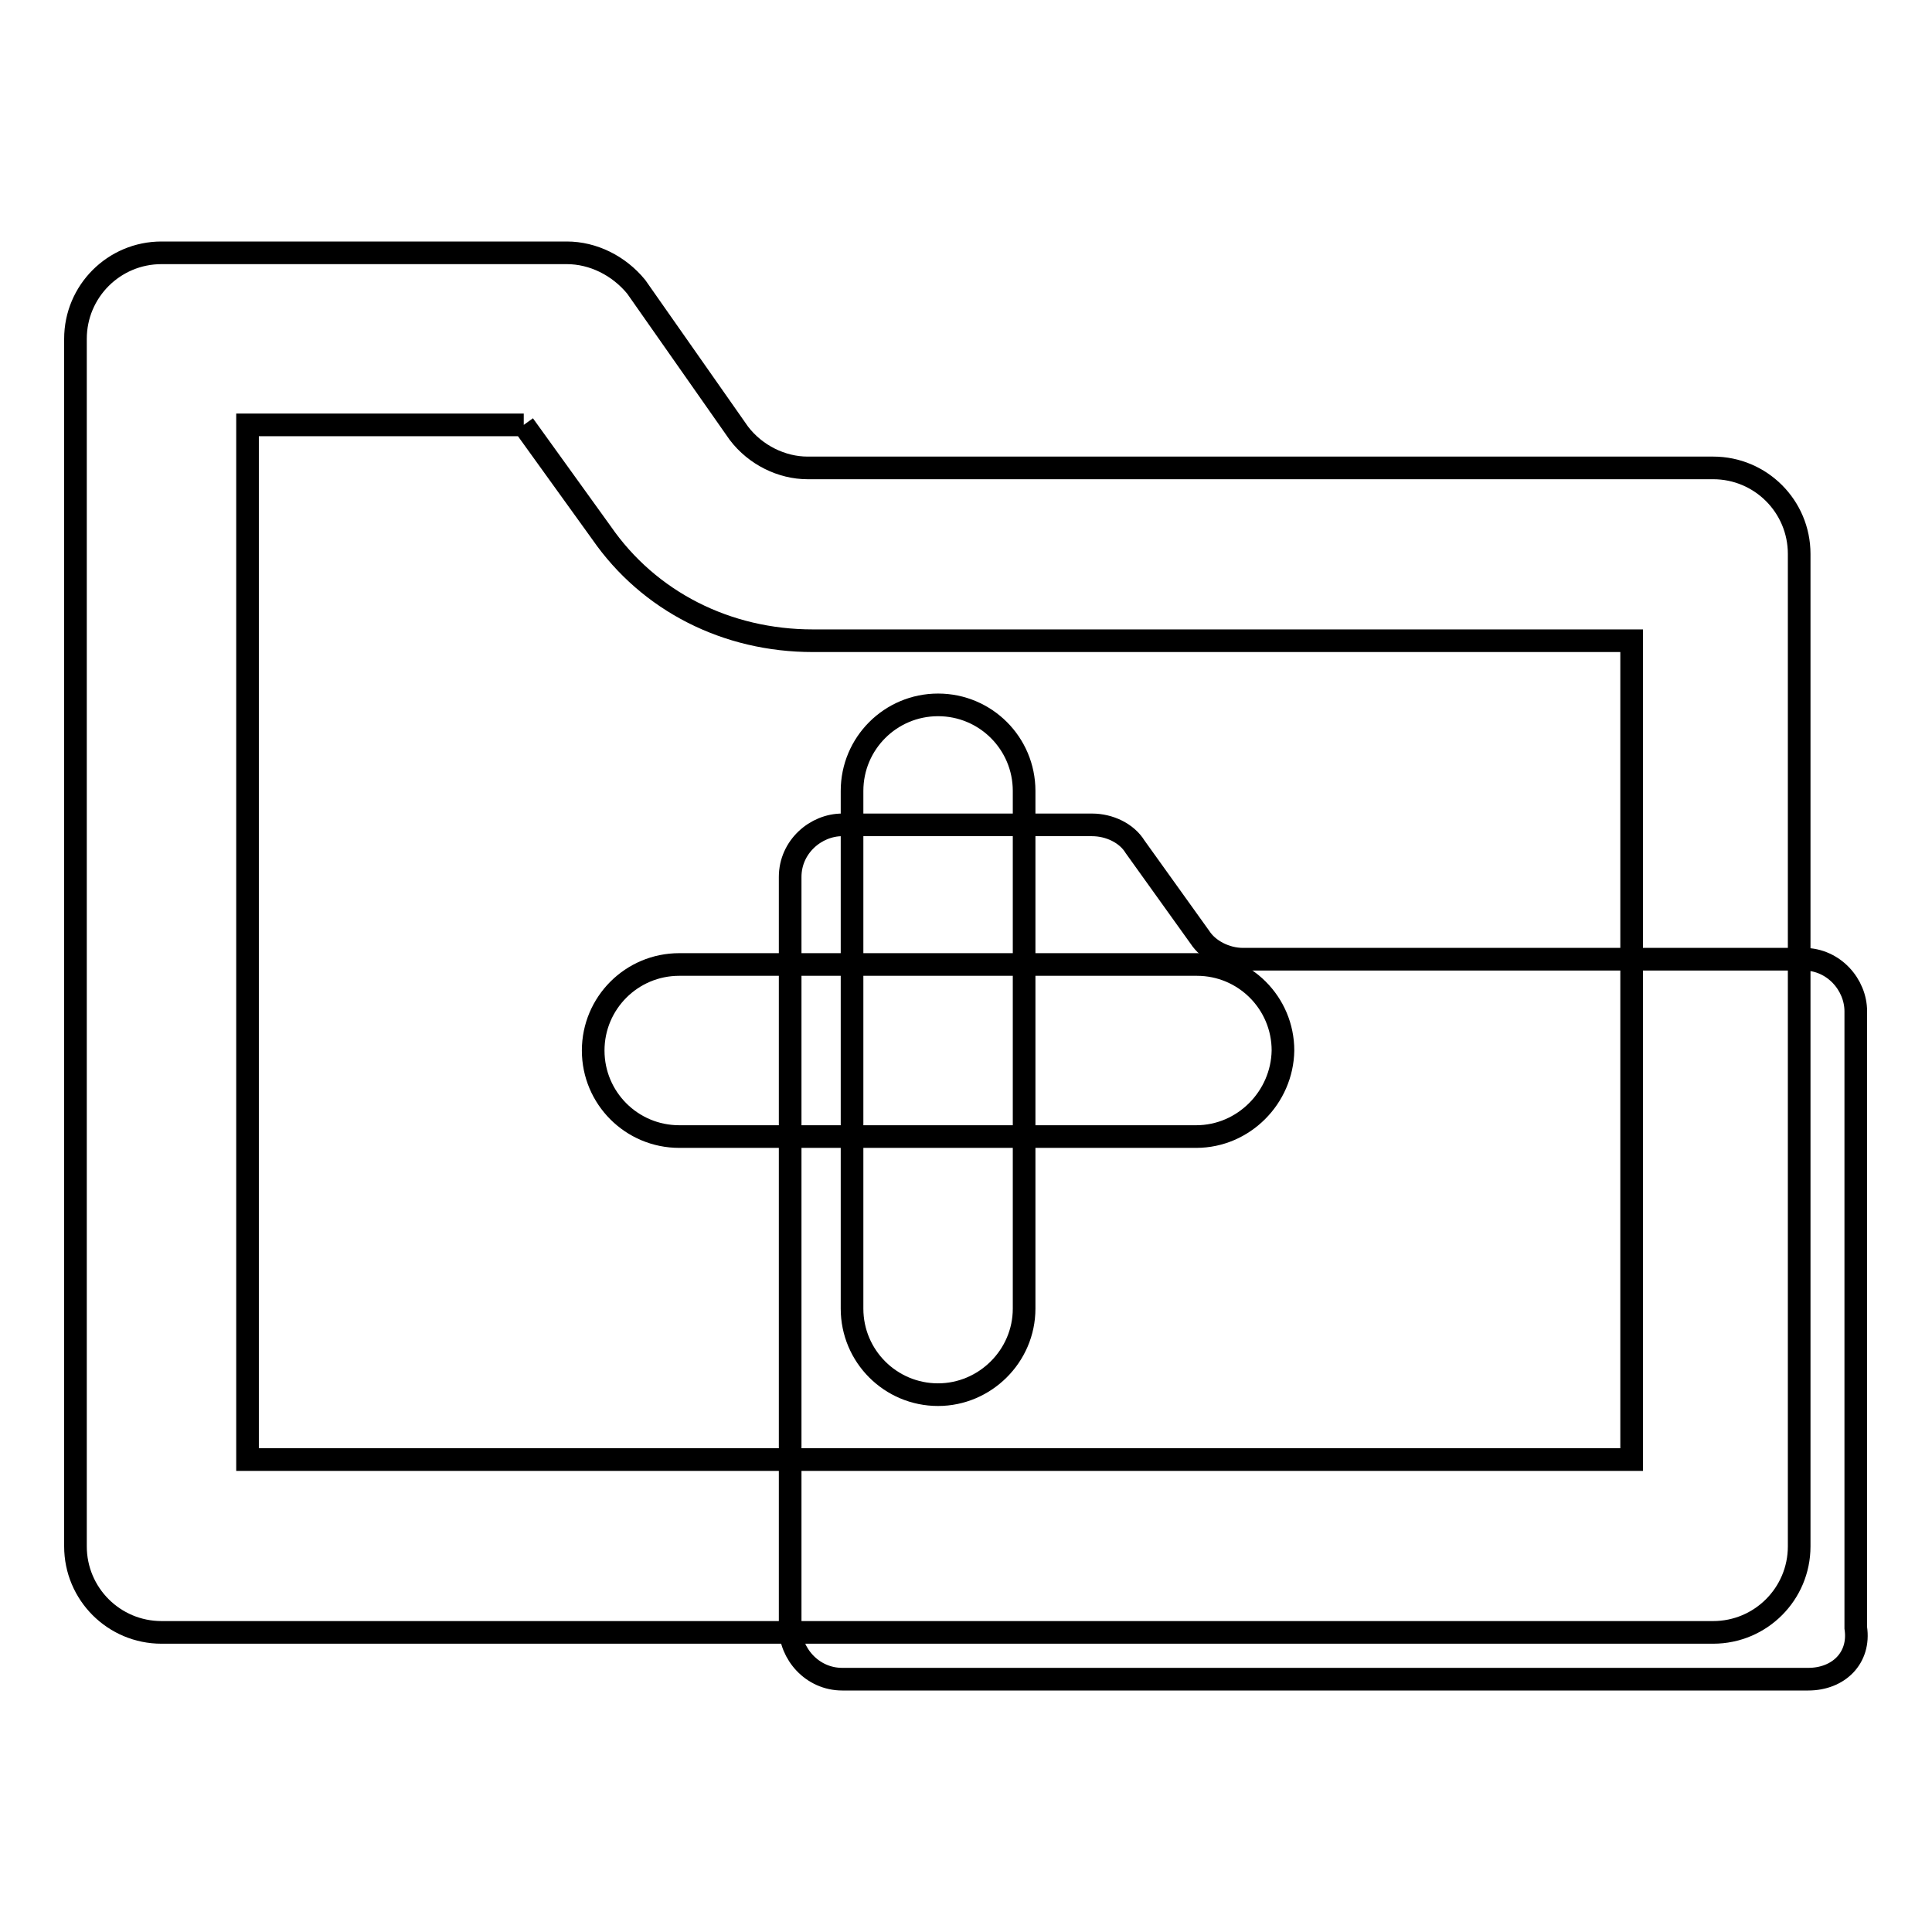 <?xml version="1.0" encoding="utf-8"?>
<!-- Svg Vector Icons : http://www.onlinewebfonts.com/icon -->
<!DOCTYPE svg PUBLIC "-//W3C//DTD SVG 1.1//EN" "http://www.w3.org/Graphics/SVG/1.1/DTD/svg11.dtd">
<svg version="1.1" xmlns="http://www.w3.org/2000/svg" xmlns:xlink="http://www.w3.org/1999/xlink" x="0px" y="0px" viewBox="0 0 256 256" enable-background="new 0 0 256 256" xml:space="preserve">
<g> <path stroke-width="3" fill-opacity="0" stroke="#000000"  d="M239.6,222.5h-128c-4,0-6.9-3.4-6.9-6.9v-99.4c0-4,3.4-6.9,6.9-6.9h33.1c2.3,0,4.6,1.1,5.7,2.9l8.6,12 c1.1,1.7,3.4,2.9,5.7,2.9h74.3c4,0,6.9,3.4,6.9,6.9v81.7C246.5,219.7,243.6,222.5,239.6,222.5L239.6,222.5z"/> <path stroke-width="3" fill-opacity="0" stroke="#000000"  d="M69.4,56.3l10.3,14.3c6.3,9.1,16.6,14.3,28,14.3h108.5v108.5H32.8V56.3H69.4 M75.1,33.5H21.4 c-6.3,0-11.4,5.1-11.4,11.4v160c0,6.3,5.1,11.4,11.4,11.4h205.6c6.3,0,11.4-5.1,11.4-11.4V73.4c0-6.3-5.1-11.4-11.4-11.4h-120 c-3.4,0-6.9-1.7-9.1-4.6L84.3,38C82,35.2,78.6,33.5,75.1,33.5z"/> <path stroke-width="3" fill-opacity="0" stroke="#000000"  d="M124.3,184.8c-6.3,0-11.4-5.1-11.4-11.4v-68.6c0-6.3,5.1-11.4,11.4-11.4c6.3,0,11.4,5.1,11.4,11.4v68.6 C135.7,179.7,130.5,184.8,124.3,184.8z"/> <path stroke-width="3" fill-opacity="0" stroke="#000000"  d="M158.5,150.6H90c-6.3,0-11.4-5.1-11.4-11.4c0-6.3,5.1-11.4,11.4-11.4h68.6c6.3,0,11.4,5.1,11.4,11.4 C169.9,145.4,164.8,150.6,158.5,150.6z"/></g>
</svg>
